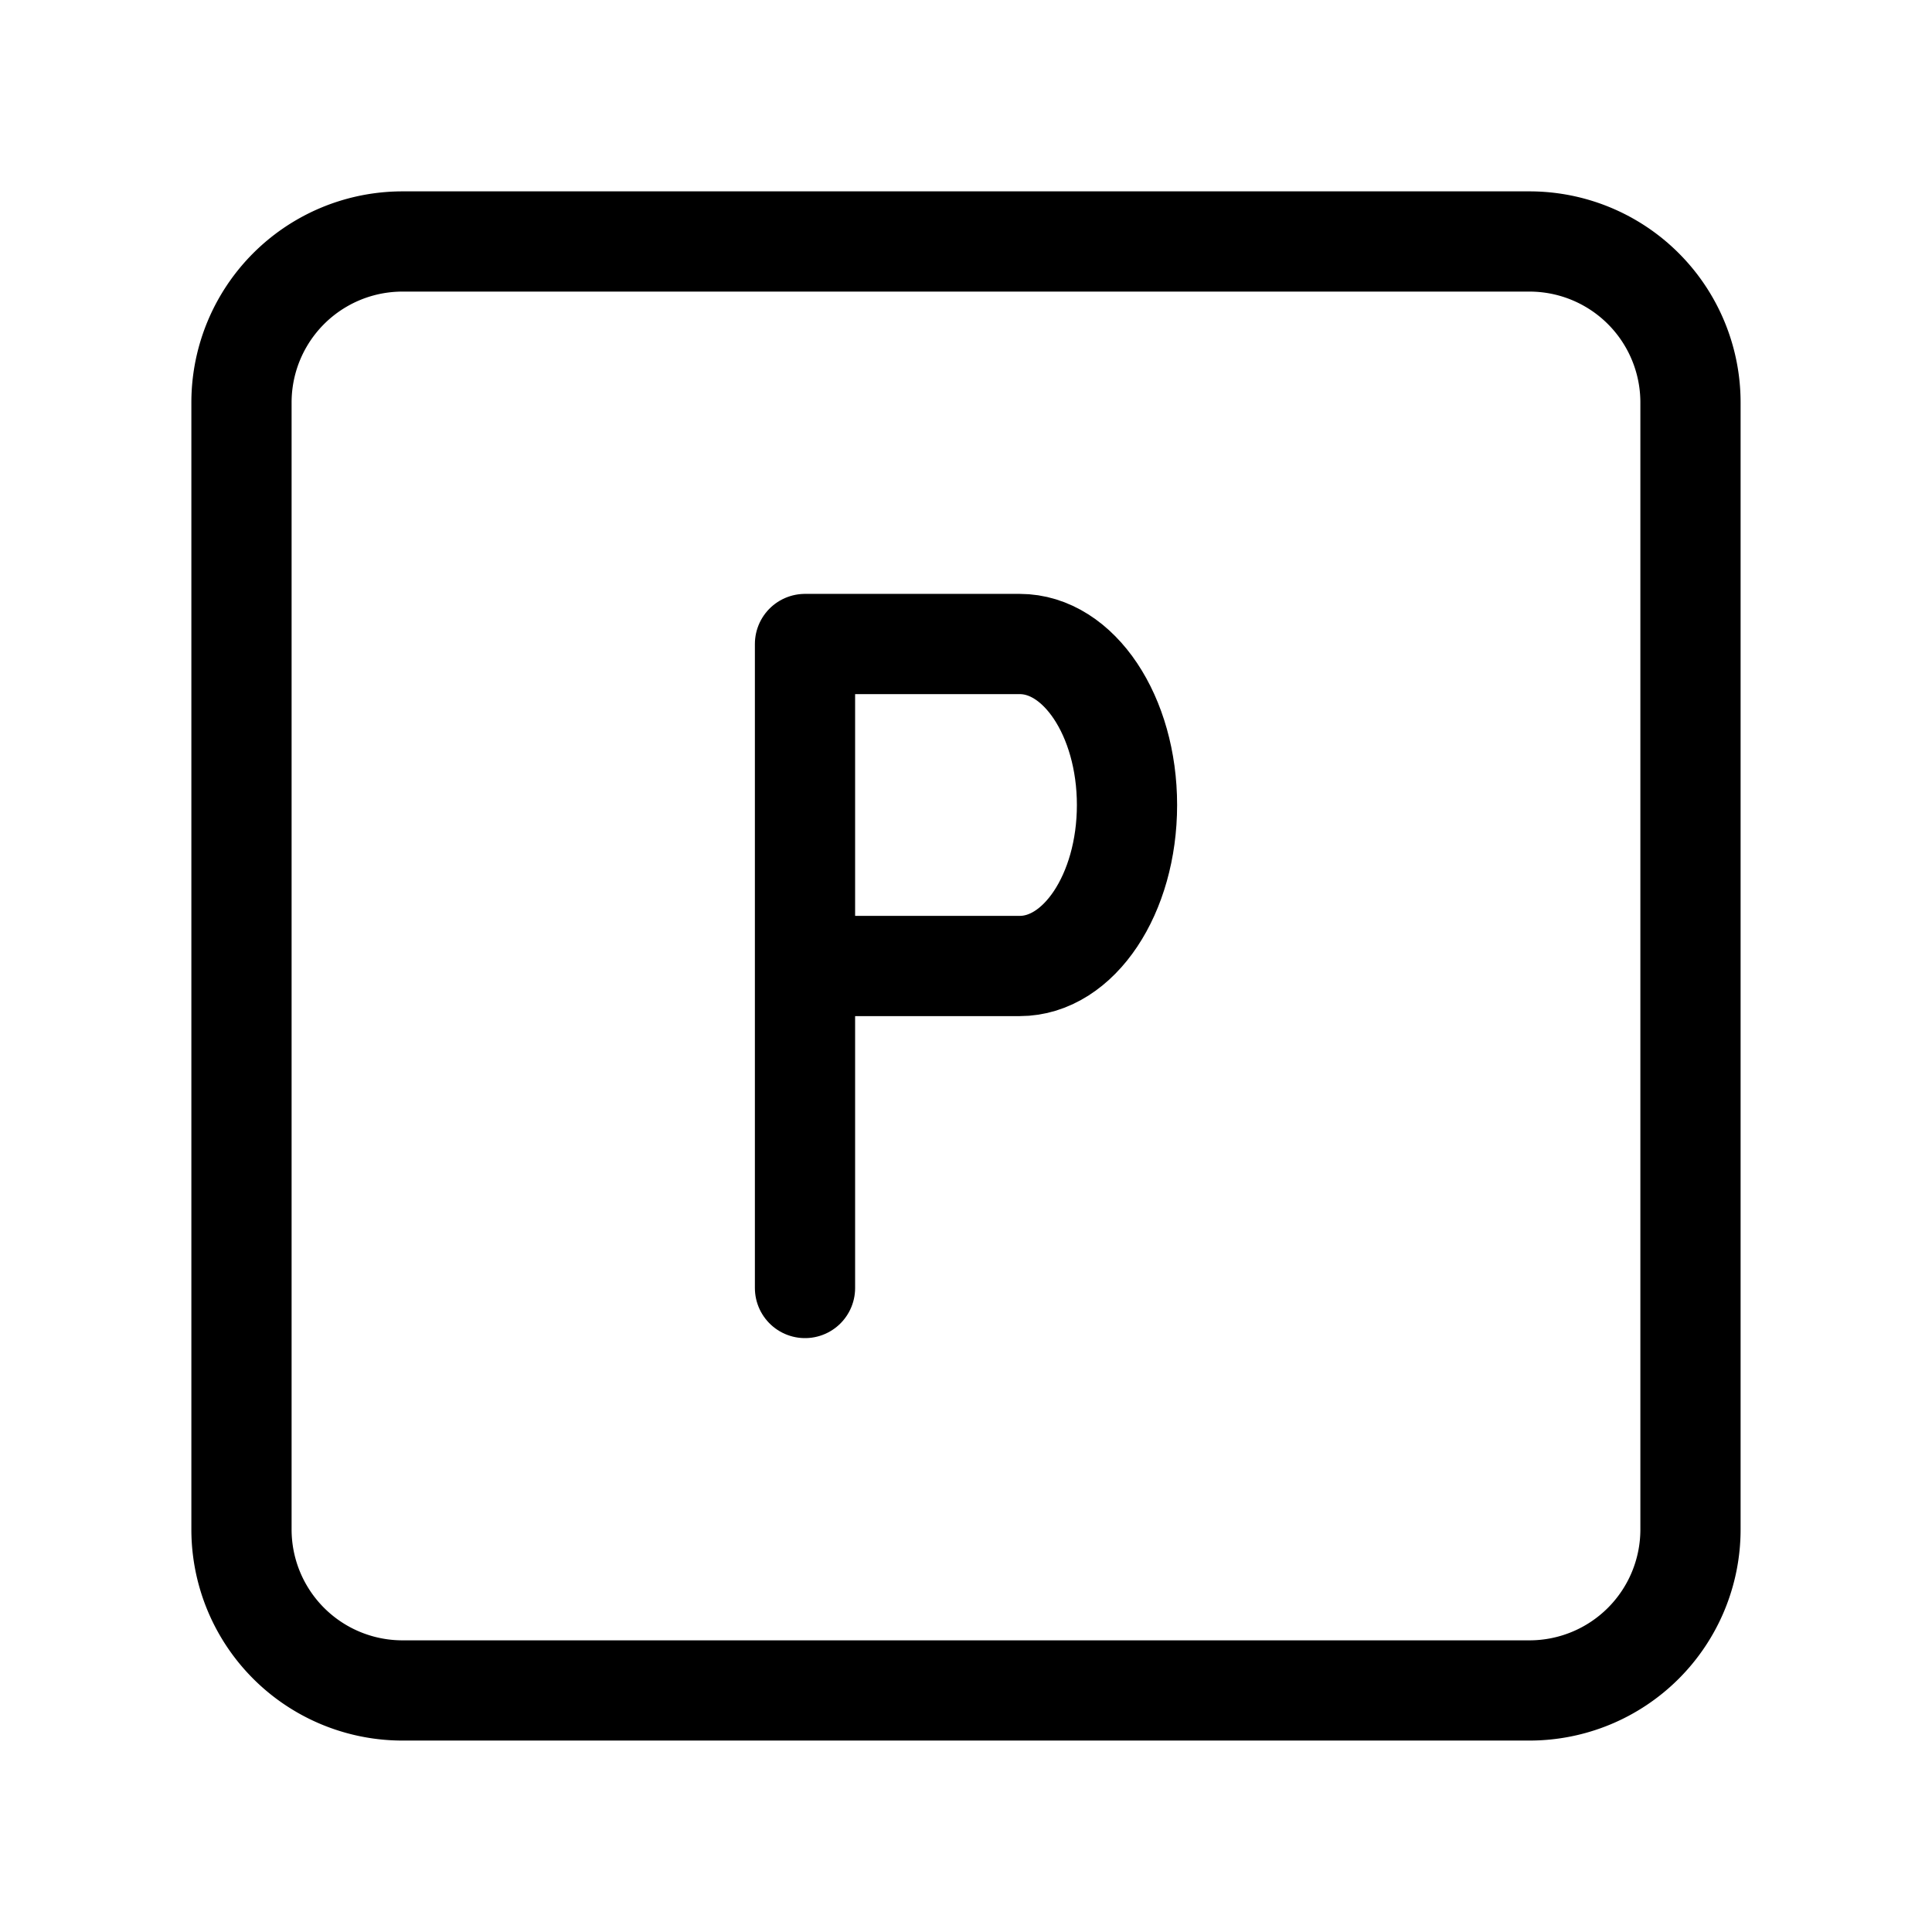 <svg id="ico_z1" data-name="ico z1" xmlns="http://www.w3.org/2000/svg" width="57.828" height="57.827" viewBox="0 0 57.828 57.827">
  <path id="Path_51" data-name="Path 51" d="M0,0H57.828V57.827H0Z" fill="none"/>
  <path id="Path_52" data-name="Path 52" d="M3,7.819A4.819,4.819,0,0,1,7.819,3H41.552a4.819,4.819,0,0,1,4.819,4.819V41.551a4.819,4.819,0,0,1-4.819,4.819H7.819A4.819,4.819,0,0,1,3,41.551Z" transform="translate(4.228 4.228)" fill="none" stroke="#000" stroke-linecap="round" stroke-linejoin="round" stroke-width="3"/>
  <path id="Path_53" data-name="Path 53" d="M10,27.276V8h6.426c1.773,0,3.212,2.156,3.212,4.819s-1.438,4.819-3.212,4.819H10" transform="translate(14.095 11.276)" fill="none" stroke="#000" stroke-linecap="round" stroke-linejoin="round" stroke-width="3"/>
</svg>
